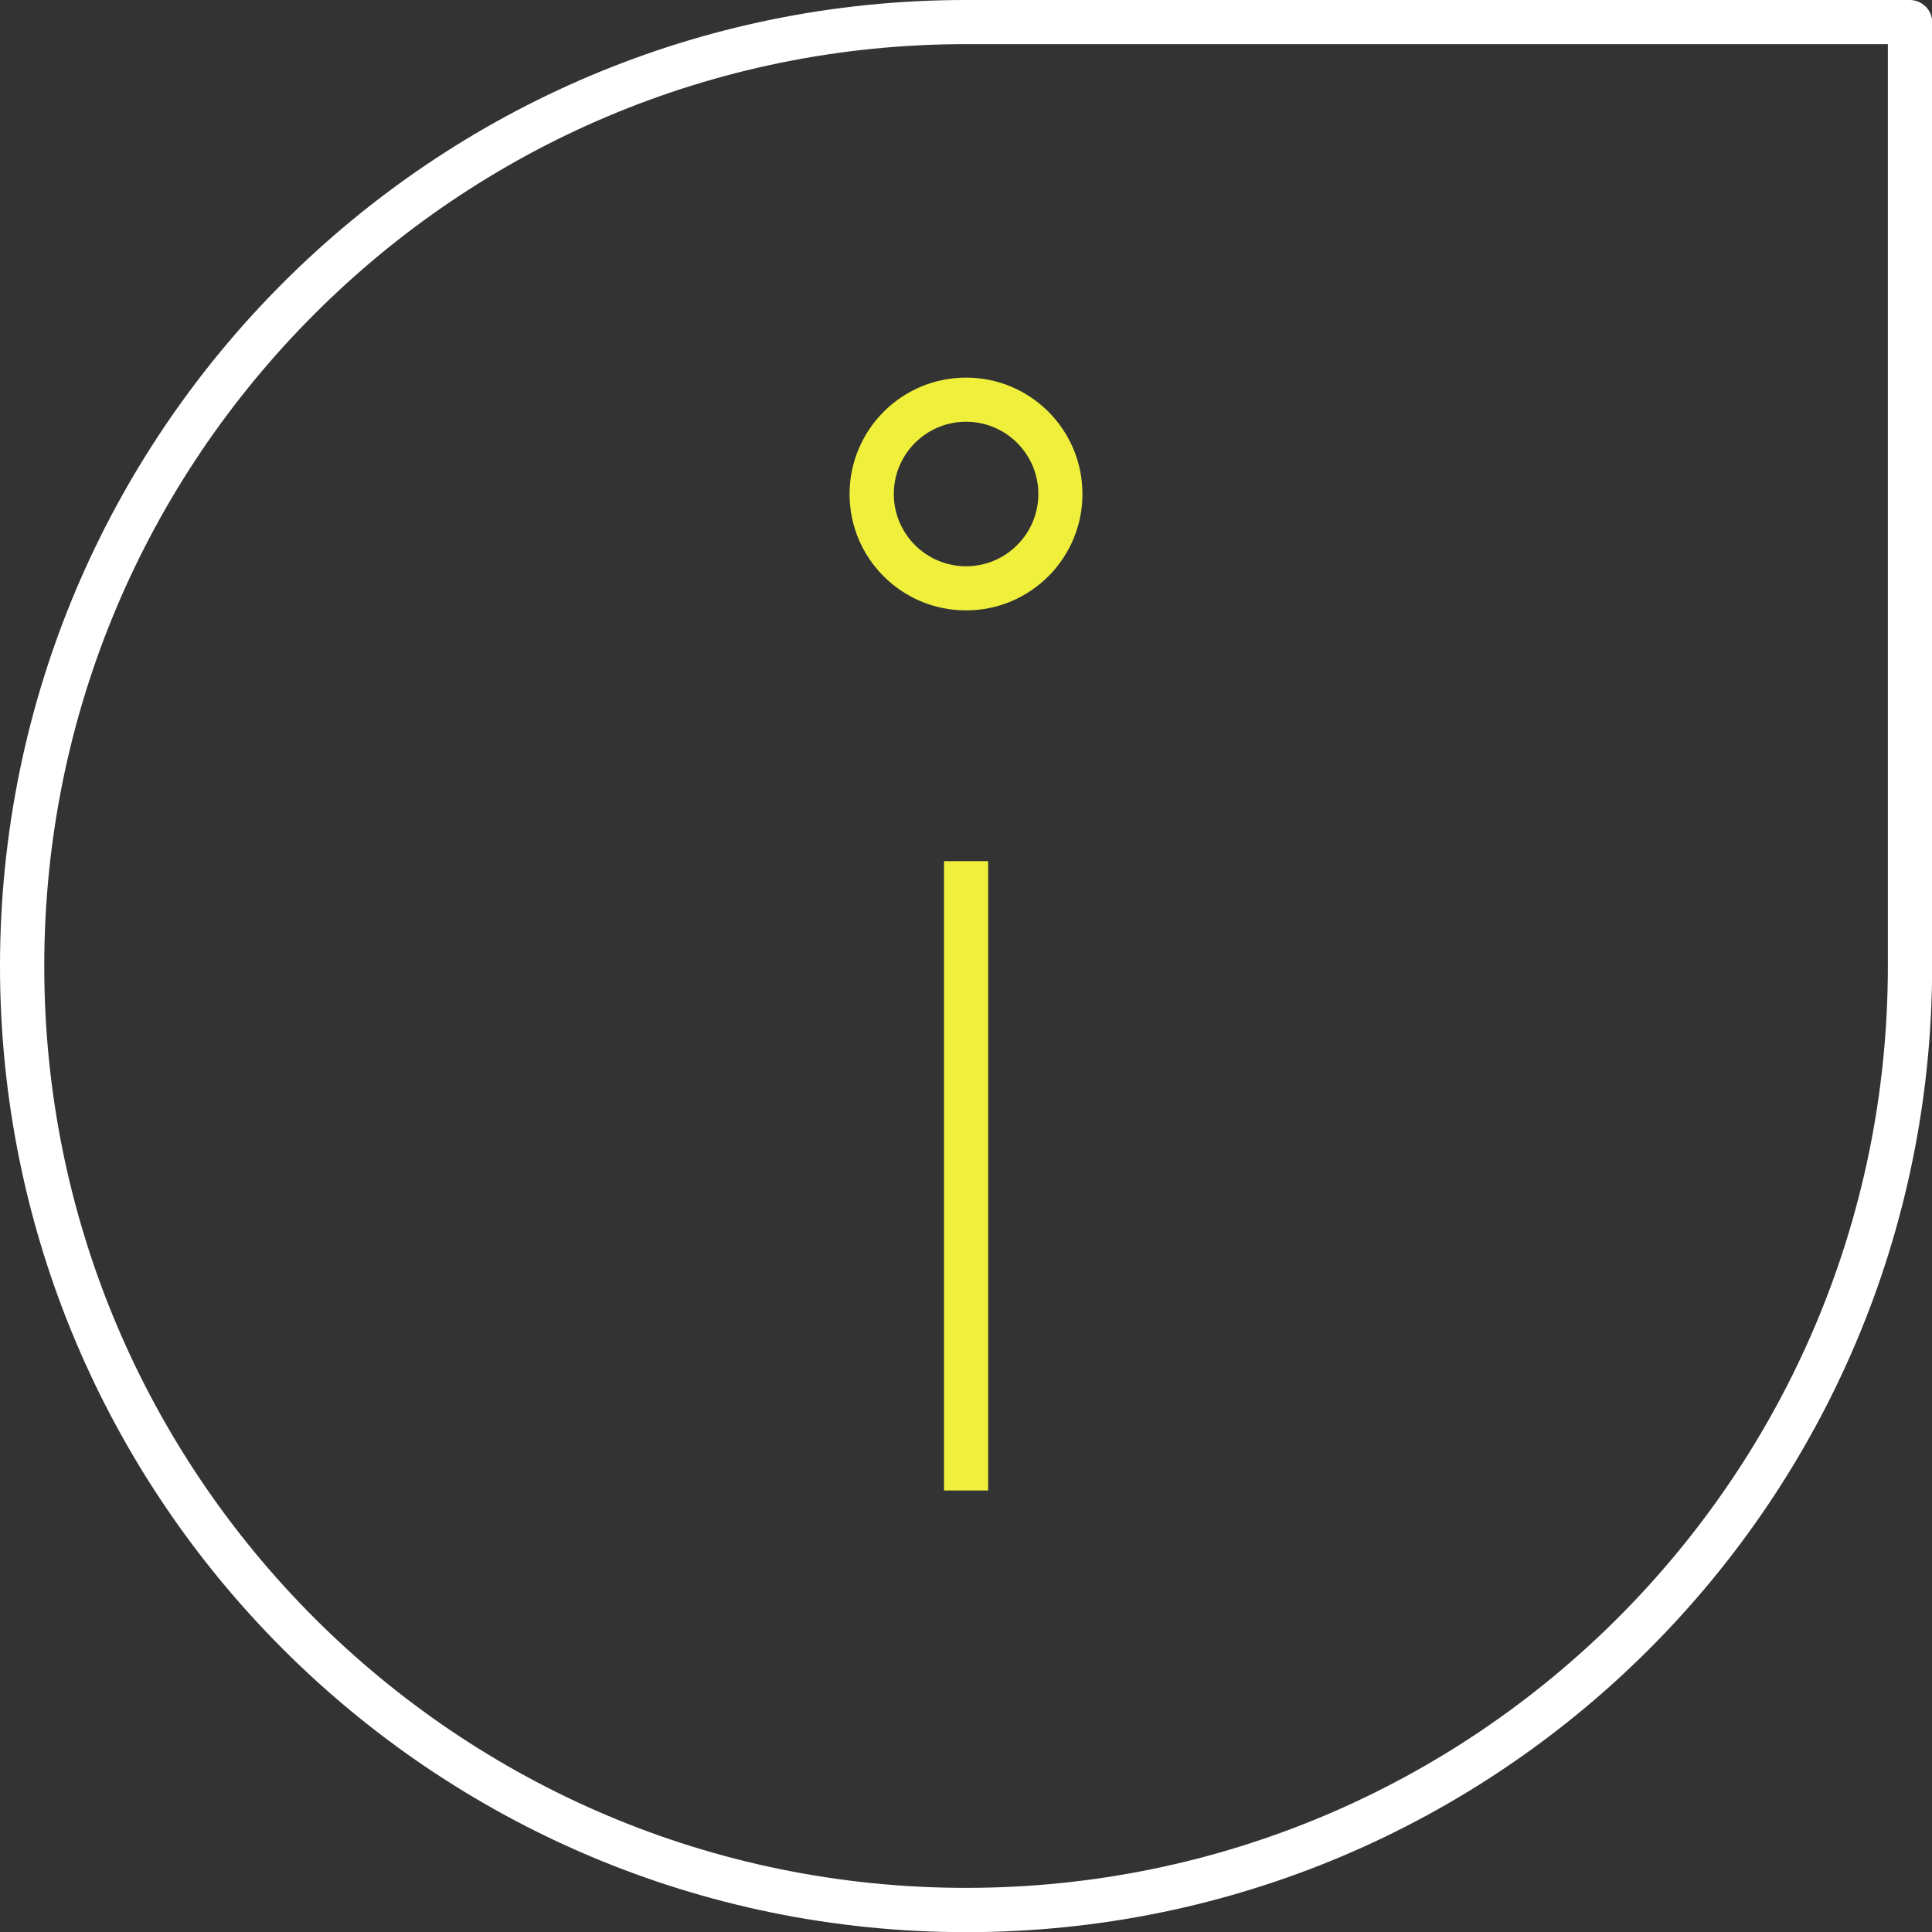 <?xml version="1.0" encoding="UTF-8"?> <svg xmlns="http://www.w3.org/2000/svg" width="76" height="76" viewBox="0 0 76 76" fill="none"><rect x="0" y="0" width="76" height="76" fill="#333333" stroke="none"/><g clip-path="url(#clip0_29_369)"><path d="M75.744 0.256C75.583 0.095 75.36 0 75.132 0H37.997C17.012 0 0 17.012 0 38.003C0 58.987 17.012 76 38.003 76.006C58.987 76.006 76 58.993 76.006 38.003V0.868C76.006 0.64 75.911 0.417 75.75 0.256H75.744ZM63.644 63.644C57.079 70.209 48.017 74.264 38.003 74.264C27.983 74.264 18.926 70.209 12.362 63.644C5.797 57.079 1.741 48.017 1.741 38.003C1.741 27.983 5.797 18.926 12.362 12.362C18.921 5.791 27.983 1.736 38.003 1.736H74.264V38.003C74.264 48.022 70.209 57.079 63.644 63.644Z" fill="white"></path><path d="M38.871 58.632V33.875H37.135V58.632" fill="#F0F03C"></path><path d="M38.003 15.722V16.59C39.572 16.59 40.846 17.864 40.846 19.433C40.846 21.001 39.572 22.275 38.003 22.275C36.434 22.275 35.16 21.001 35.16 19.433C35.16 17.864 36.434 16.59 38.003 16.59V14.854C35.471 14.854 33.424 16.907 33.419 19.433C33.419 21.964 35.471 24.011 38.003 24.011C40.534 24.011 42.581 21.958 42.581 19.433C42.581 16.901 40.529 14.854 38.003 14.854V15.722Z" fill="#F0F03C"></path></g><defs><clipPath id="clip0_29_369"><rect width="76" height="76" fill="white"></rect></clipPath></defs></svg> 